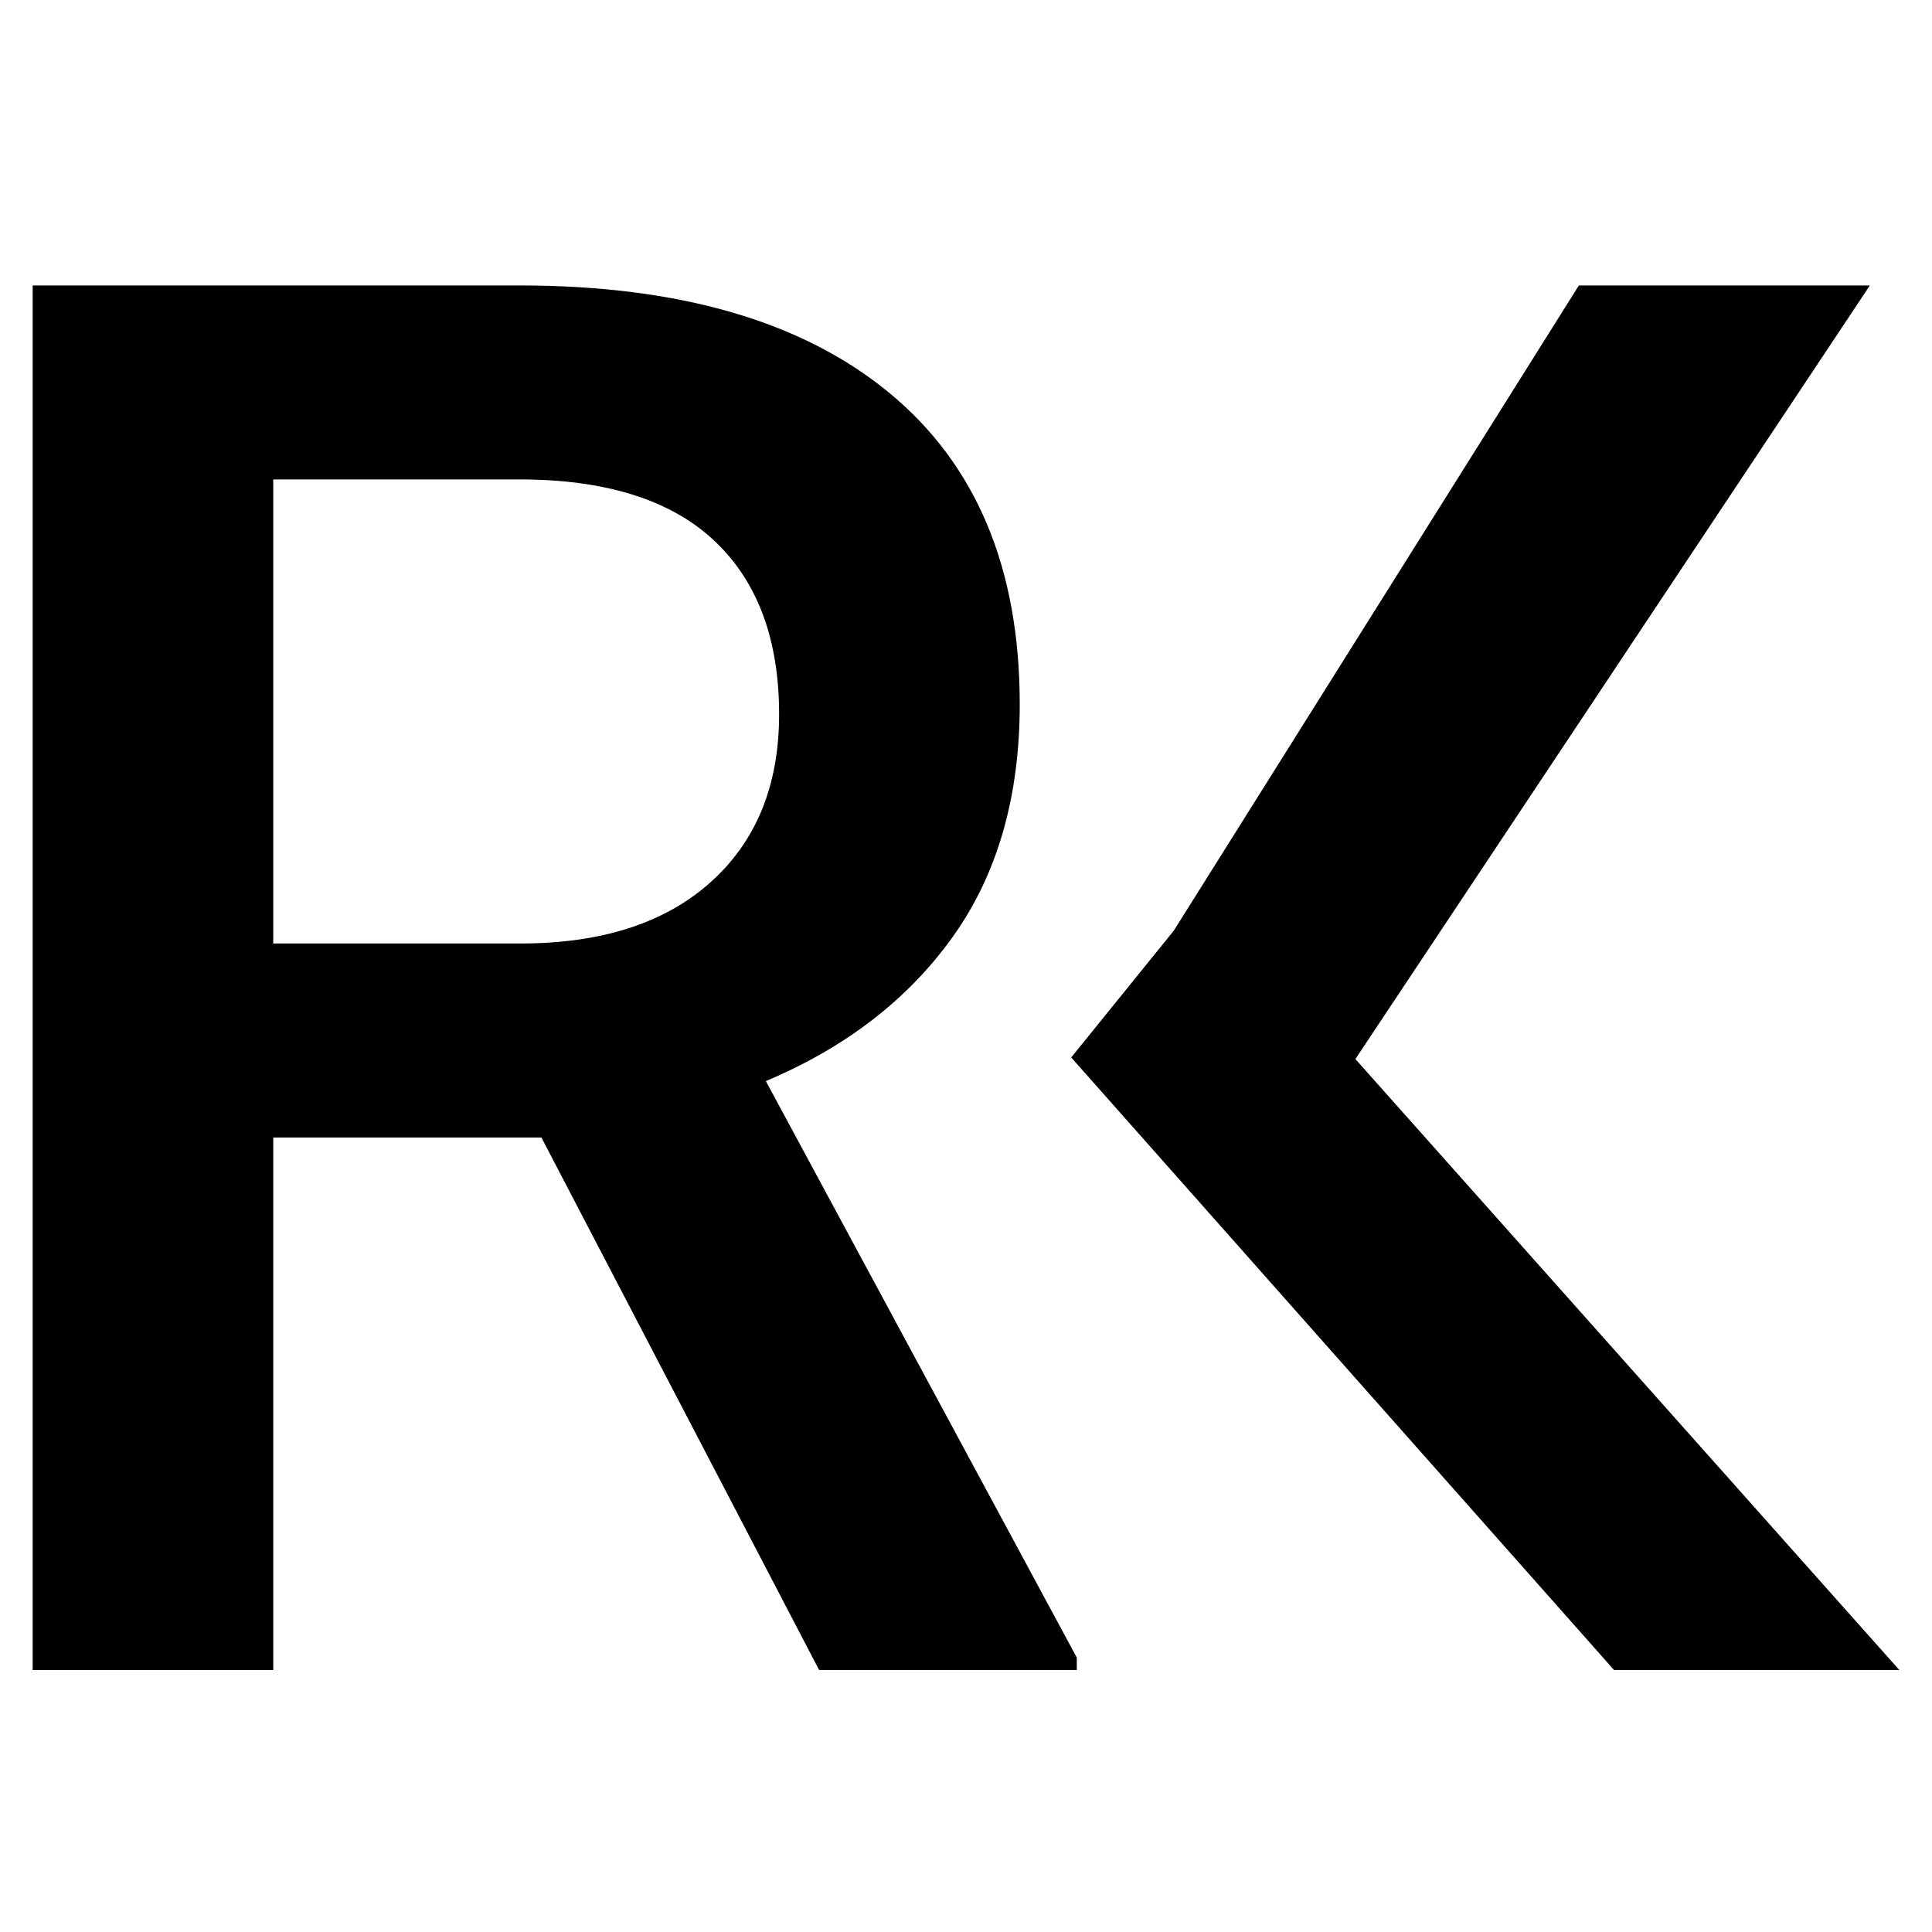 <?xml version="1.0" encoding="utf-8"?>
<!-- Generator: Adobe Illustrator 17.0.0, SVG Export Plug-In . SVG Version: 6.00 Build 0)  -->
<!DOCTYPE svg PUBLIC "-//W3C//DTD SVG 1.1//EN" "http://www.w3.org/Graphics/SVG/1.1/DTD/svg11.dtd">
<svg version="1.1" id="Layer_1" xmlns="http://www.w3.org/2000/svg" xmlns:xlink="http://www.w3.org/1999/xlink" x="0px" y="0px"
	 width="60px" height="60px" viewBox="0 0 60 60" enable-background="new 0 0 60 60" xml:space="preserve">
<g>
	<path d="M16.814,35.326H8.486v16.538H1.015V8.865h15.12c4.961,0,8.791,1.113,11.488,3.34s4.046,5.449,4.046,9.665
		c0,2.877-0.694,5.286-2.082,7.226c-1.388,1.941-3.322,3.434-5.803,4.478l9.657,17.905v0.384h-8.003L16.814,35.326z M8.486,29.301
		h7.678c2.52,0,4.489-0.635,5.906-1.905s2.126-3.007,2.126-5.212c0-2.303-0.655-4.085-1.964-5.345
		c-1.309-1.26-3.263-1.91-5.862-1.949H8.486V29.301z"/>
	<path d="M33.267,32.84l3.186-3.937L49.033,8.865h9.037L42.093,32.89l16.892,18.973h-8.86L33.267,32.84z"/>
</g>
</svg>
